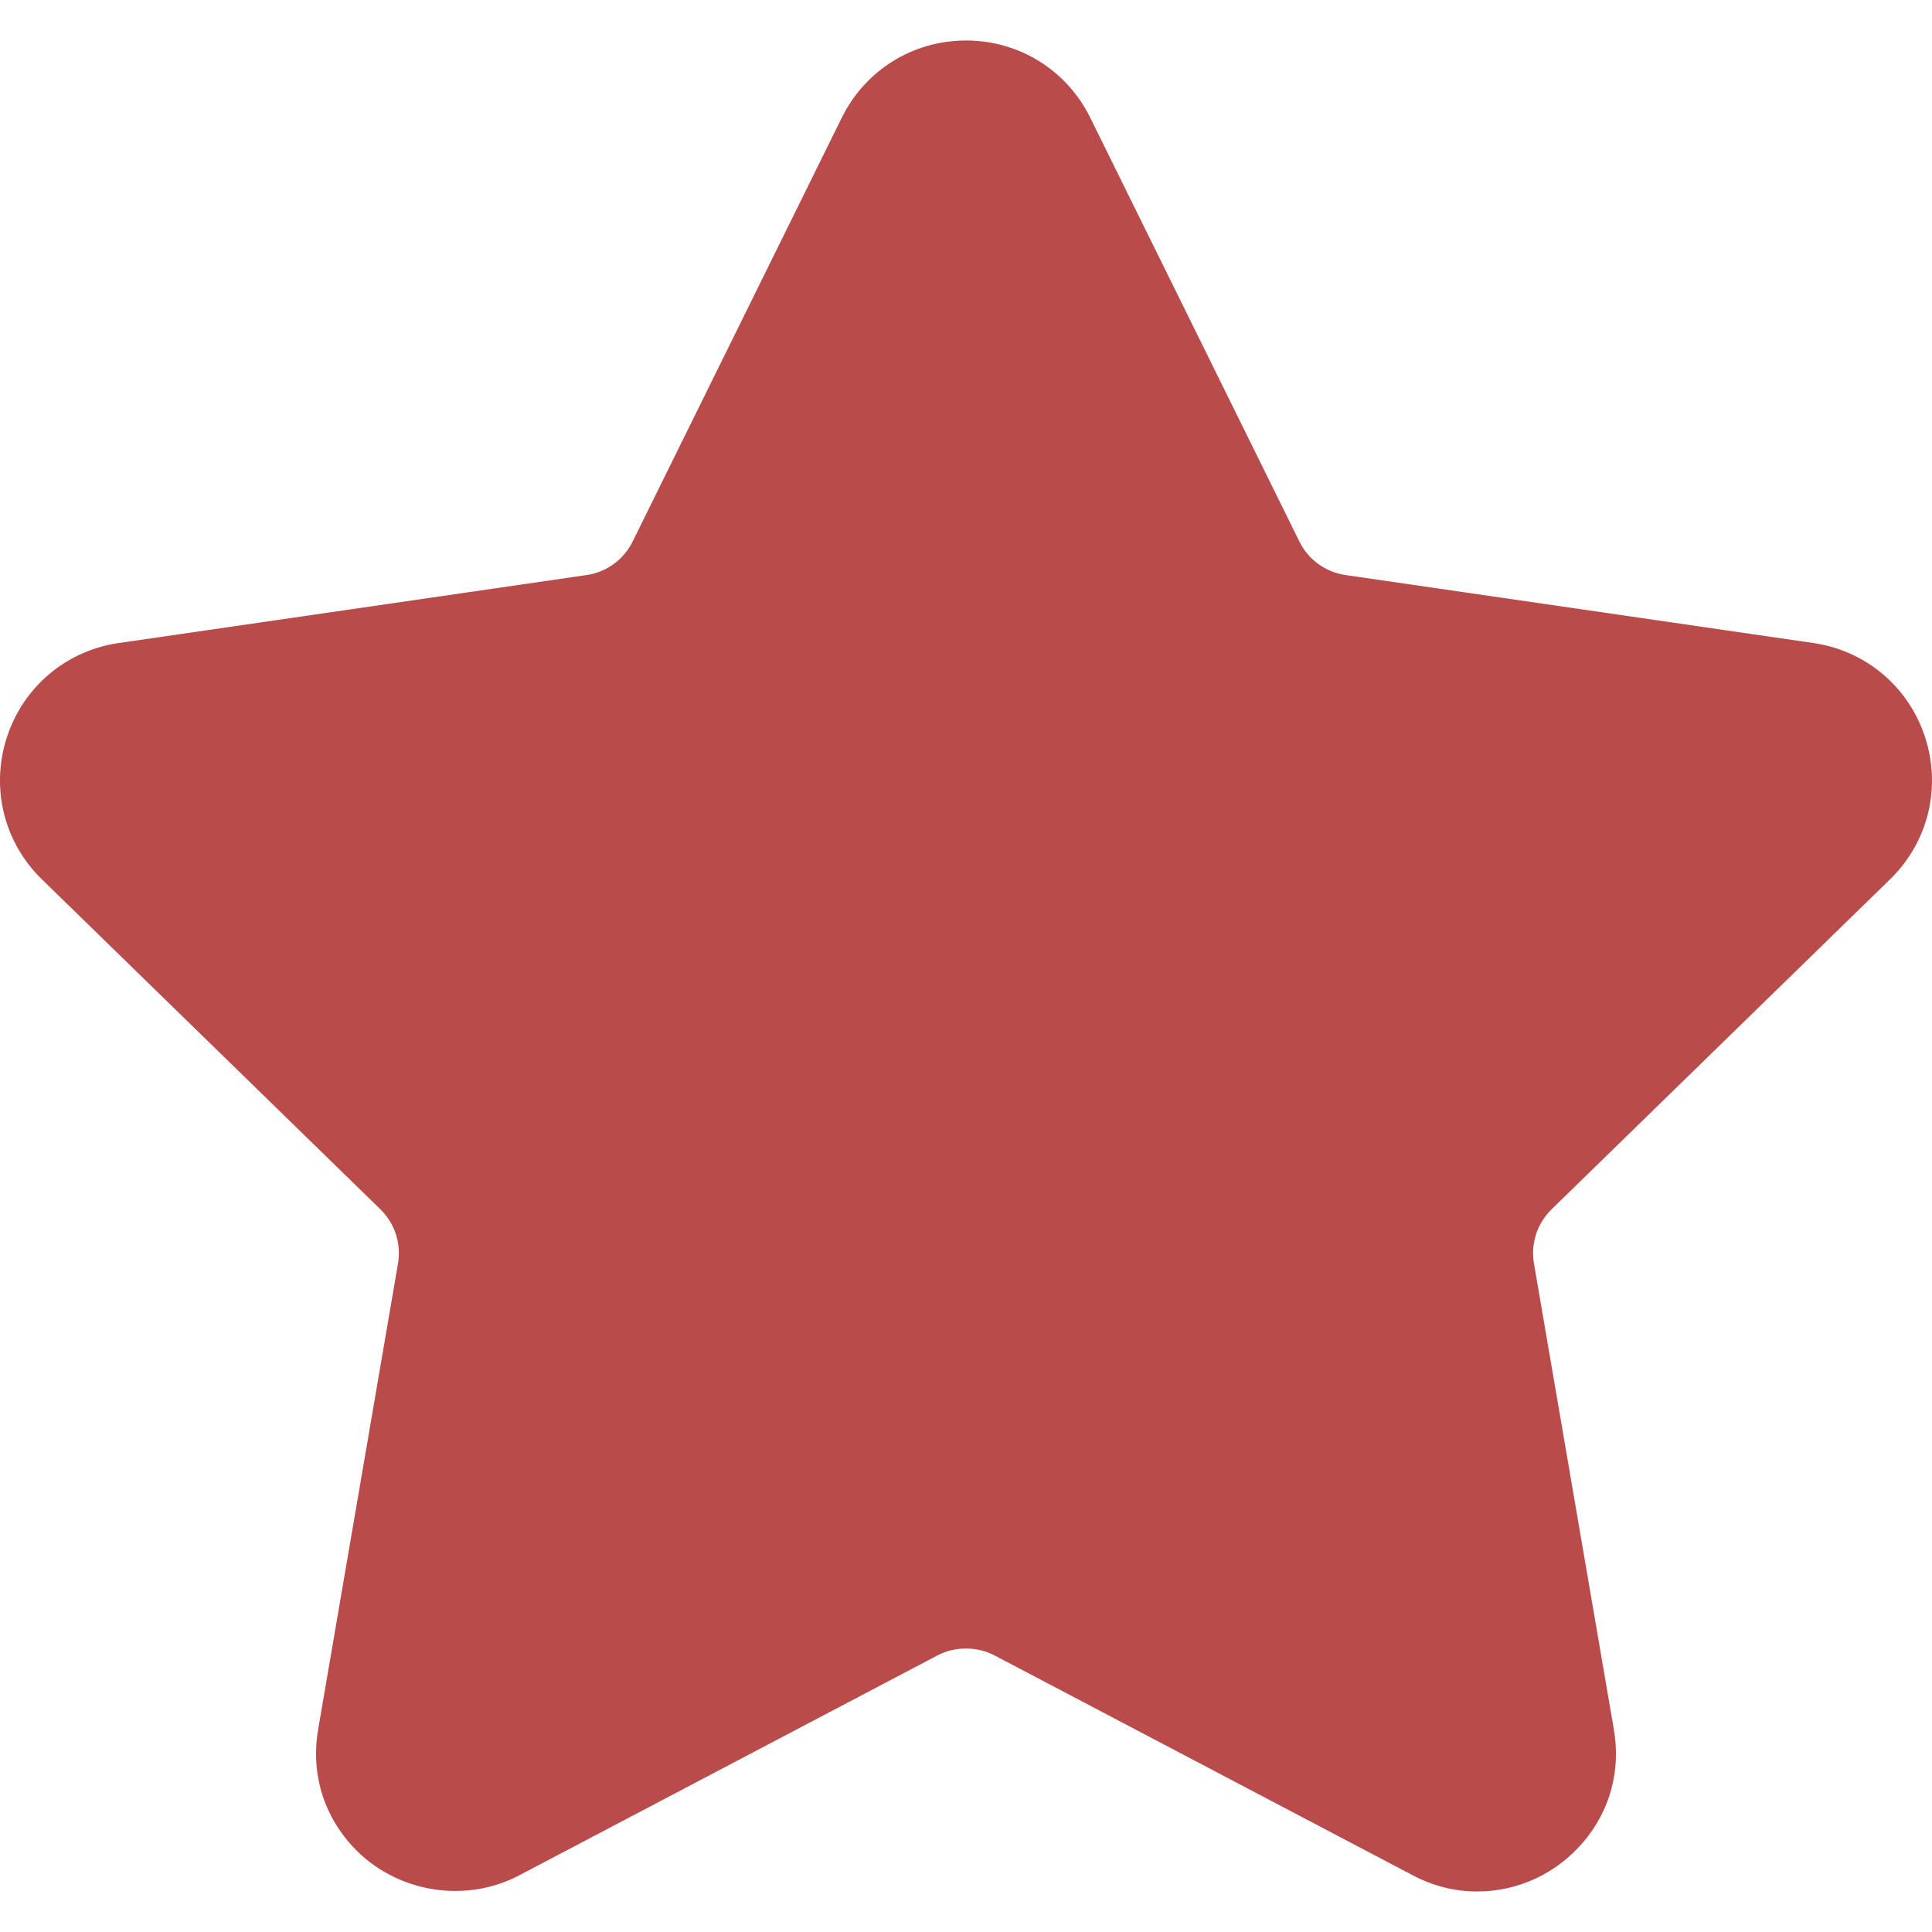 <?xml version="1.0" encoding="UTF-8"?> <svg xmlns="http://www.w3.org/2000/svg" width="100" height="100" viewBox="0 0 100 100" fill="none"> <g clip-path="url(#clip0_27_133)"> <path d="M97.829 45.514C99.798 43.596 100.493 40.78 99.644 38.163C98.793 35.546 96.576 33.678 93.853 33.281L69.64 29.763C68.609 29.613 67.717 28.966 67.257 28.031L56.432 6.093C55.216 3.628 52.749 2.096 50 2.096C47.253 2.096 44.786 3.628 43.57 6.093L32.743 28.033C32.283 28.968 31.39 29.615 30.359 29.765L6.146 33.283C3.424 33.678 1.206 35.548 0.355 38.165C-0.494 40.782 0.2 43.597 2.169 45.516L19.688 62.592C20.435 63.321 20.777 64.37 20.601 65.396L16.468 89.509C16.101 91.631 16.658 93.696 18.032 95.324C20.166 97.861 23.893 98.633 26.872 97.068L48.526 85.682C49.431 85.207 50.571 85.211 51.474 85.682L73.13 97.068C74.183 97.622 75.306 97.903 76.466 97.903C78.582 97.903 80.589 96.962 81.969 95.324C83.344 93.696 83.899 91.627 83.532 89.509L79.397 65.396C79.221 64.368 79.564 63.321 80.311 62.592L97.829 45.514Z" fill="#B94B4B"></path> </g> <defs> <clipPath id="clip0_27_133"> <rect width="25" height="25" fill="white" transform="scale(4)"></rect> </clipPath> </defs> </svg> 